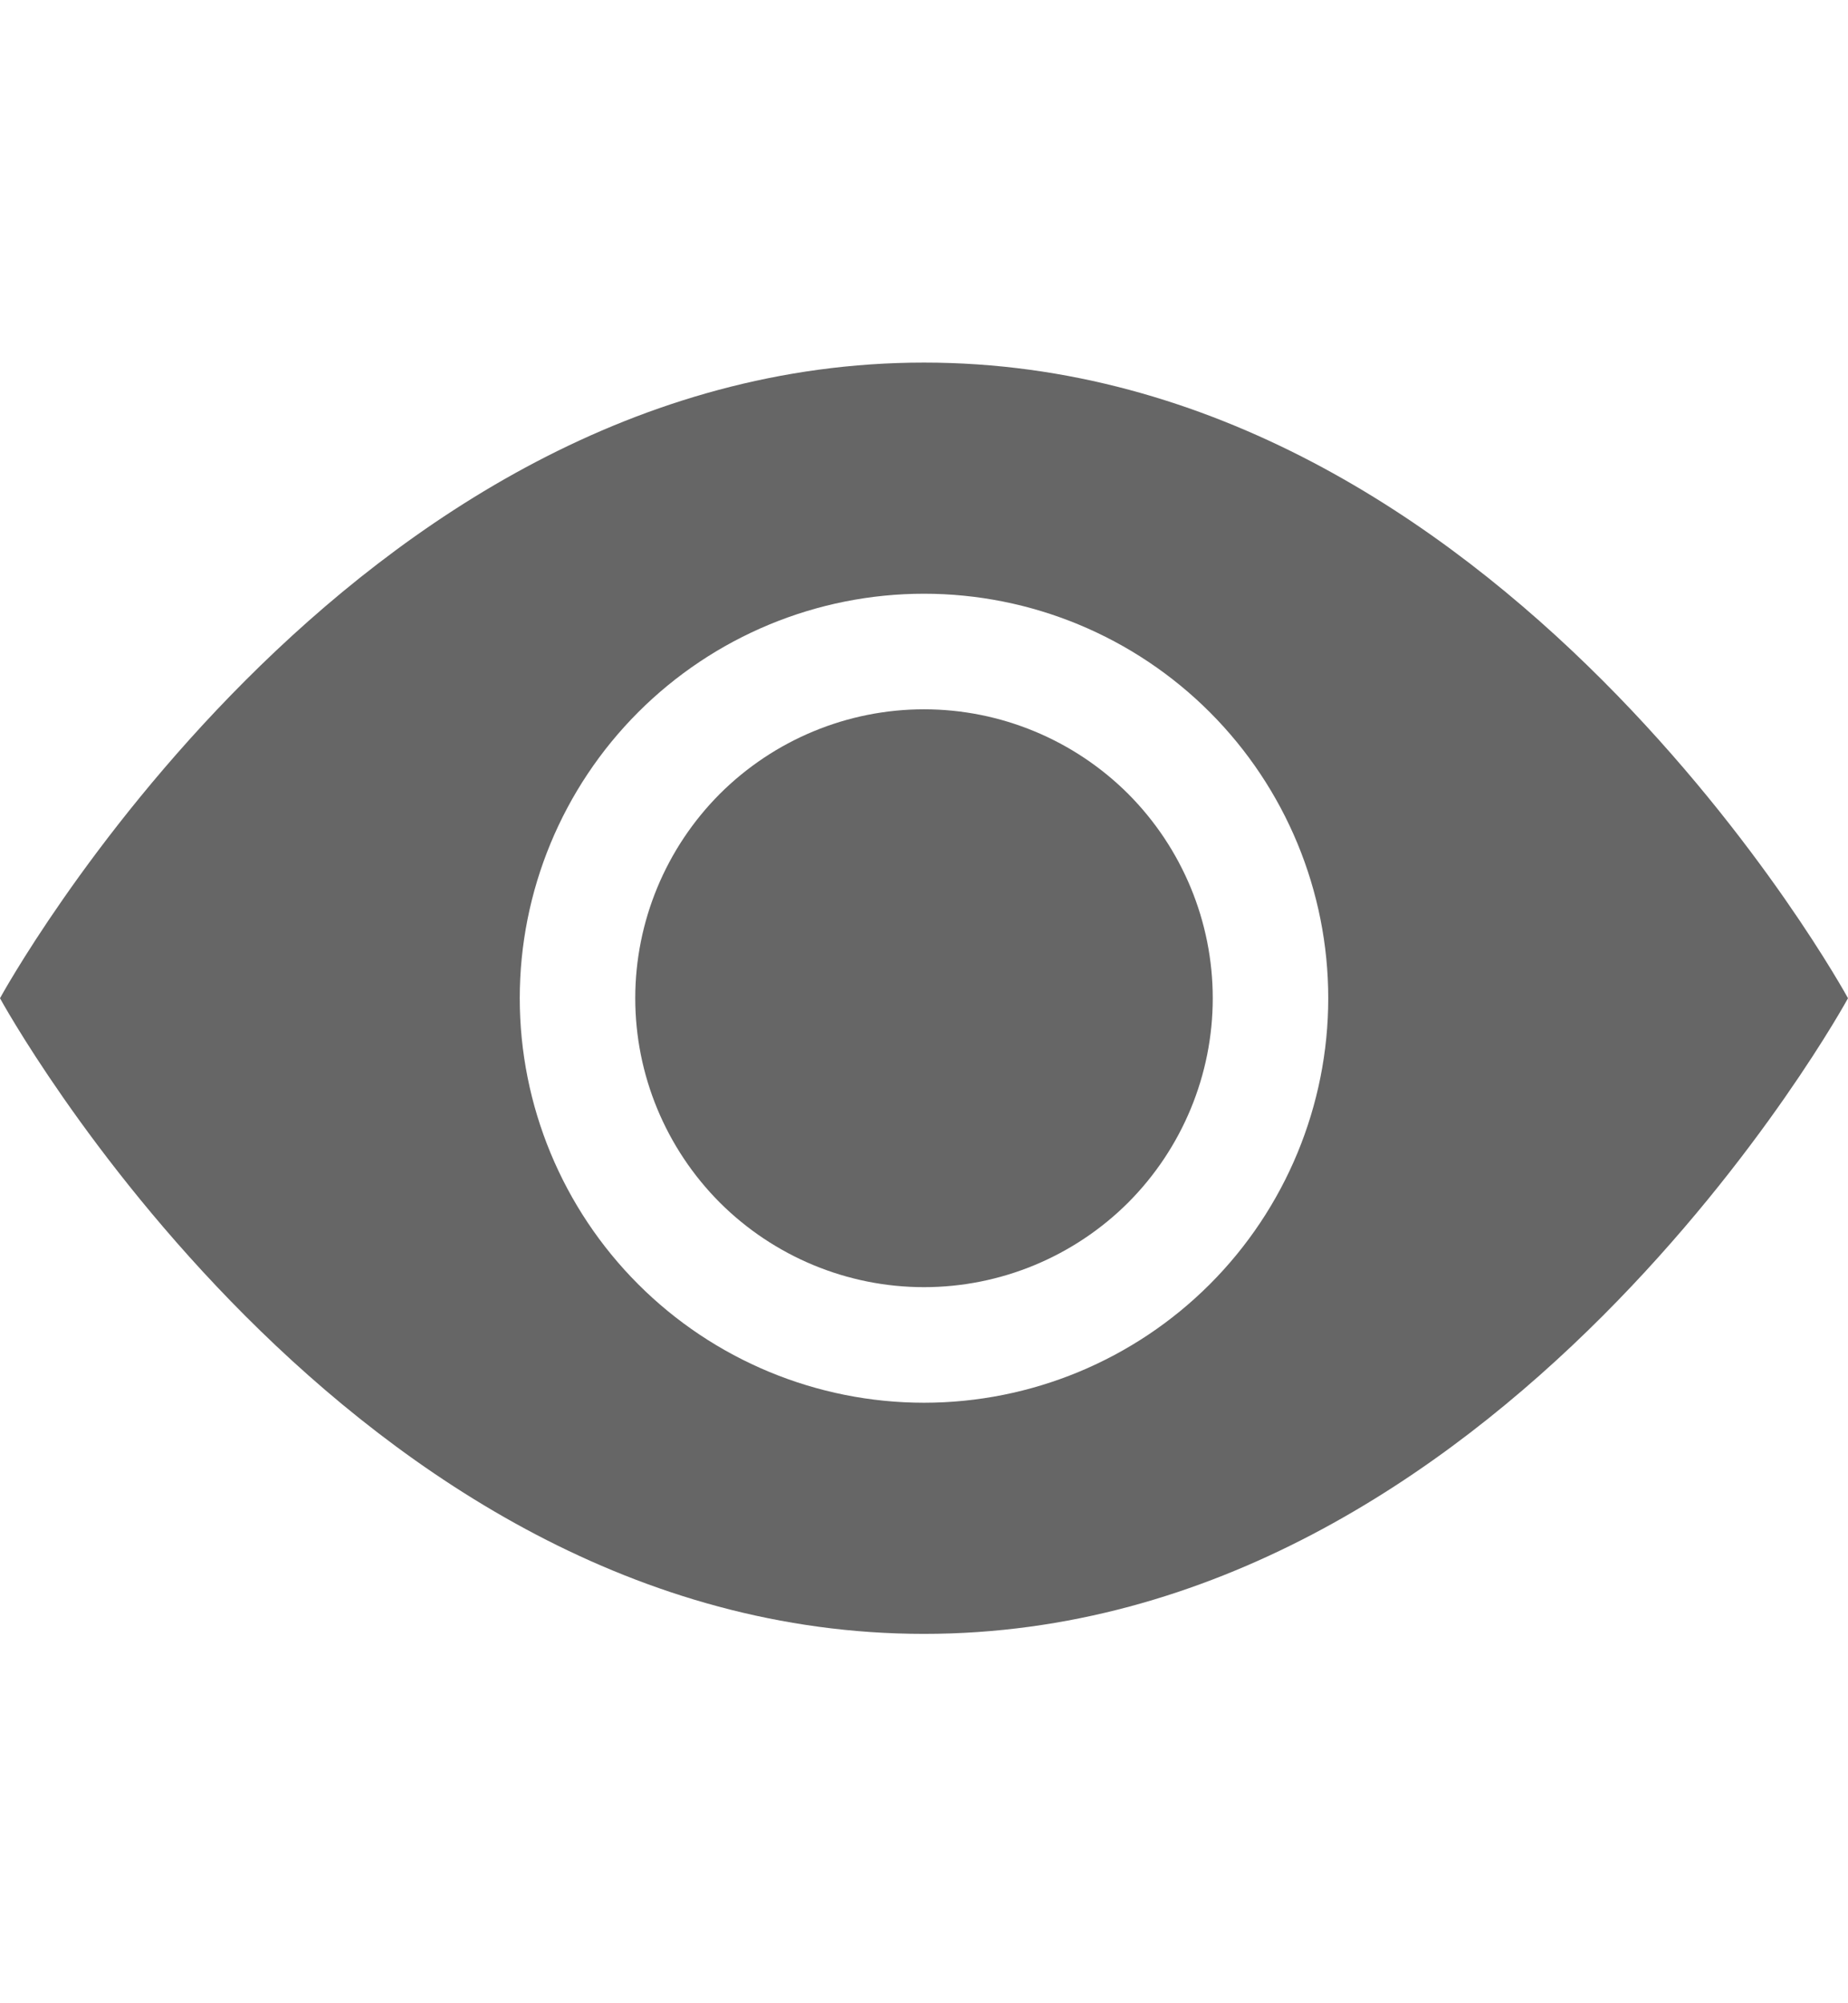 <svg width="12" height="13" viewBox="0 0 12 13" fill="none" xmlns="http://www.w3.org/2000/svg">
<path d="M7.875 6.478C7.875 6.975 7.677 7.452 7.326 7.804C6.974 8.155 6.497 8.353 6 8.353C5.503 8.353 5.026 8.155 4.674 7.804C4.323 7.452 4.125 6.975 4.125 6.478C4.125 5.981 4.323 5.504 4.674 5.152C5.026 4.801 5.503 4.603 6 4.603C6.497 4.603 6.974 4.801 7.326 5.152C7.677 5.504 7.875 5.981 7.875 6.478Z" fill="#666666"/>
<path d="M0 6.478C0 6.478 2.25 2.353 6 2.353C9.75 2.353 12 6.478 12 6.478C12 6.478 9.75 10.603 6 10.603C2.25 10.603 0 6.478 0 6.478ZM6 9.103C6.696 9.103 7.364 8.826 7.856 8.334C8.348 7.842 8.625 7.174 8.625 6.478C8.625 5.782 8.348 5.114 7.856 4.622C7.364 4.13 6.696 3.853 6 3.853C5.304 3.853 4.636 4.13 4.144 4.622C3.652 5.114 3.375 5.782 3.375 6.478C3.375 7.174 3.652 7.842 4.144 8.334C4.636 8.826 5.304 9.103 6 9.103Z" fill="#666666"/>
</svg>
